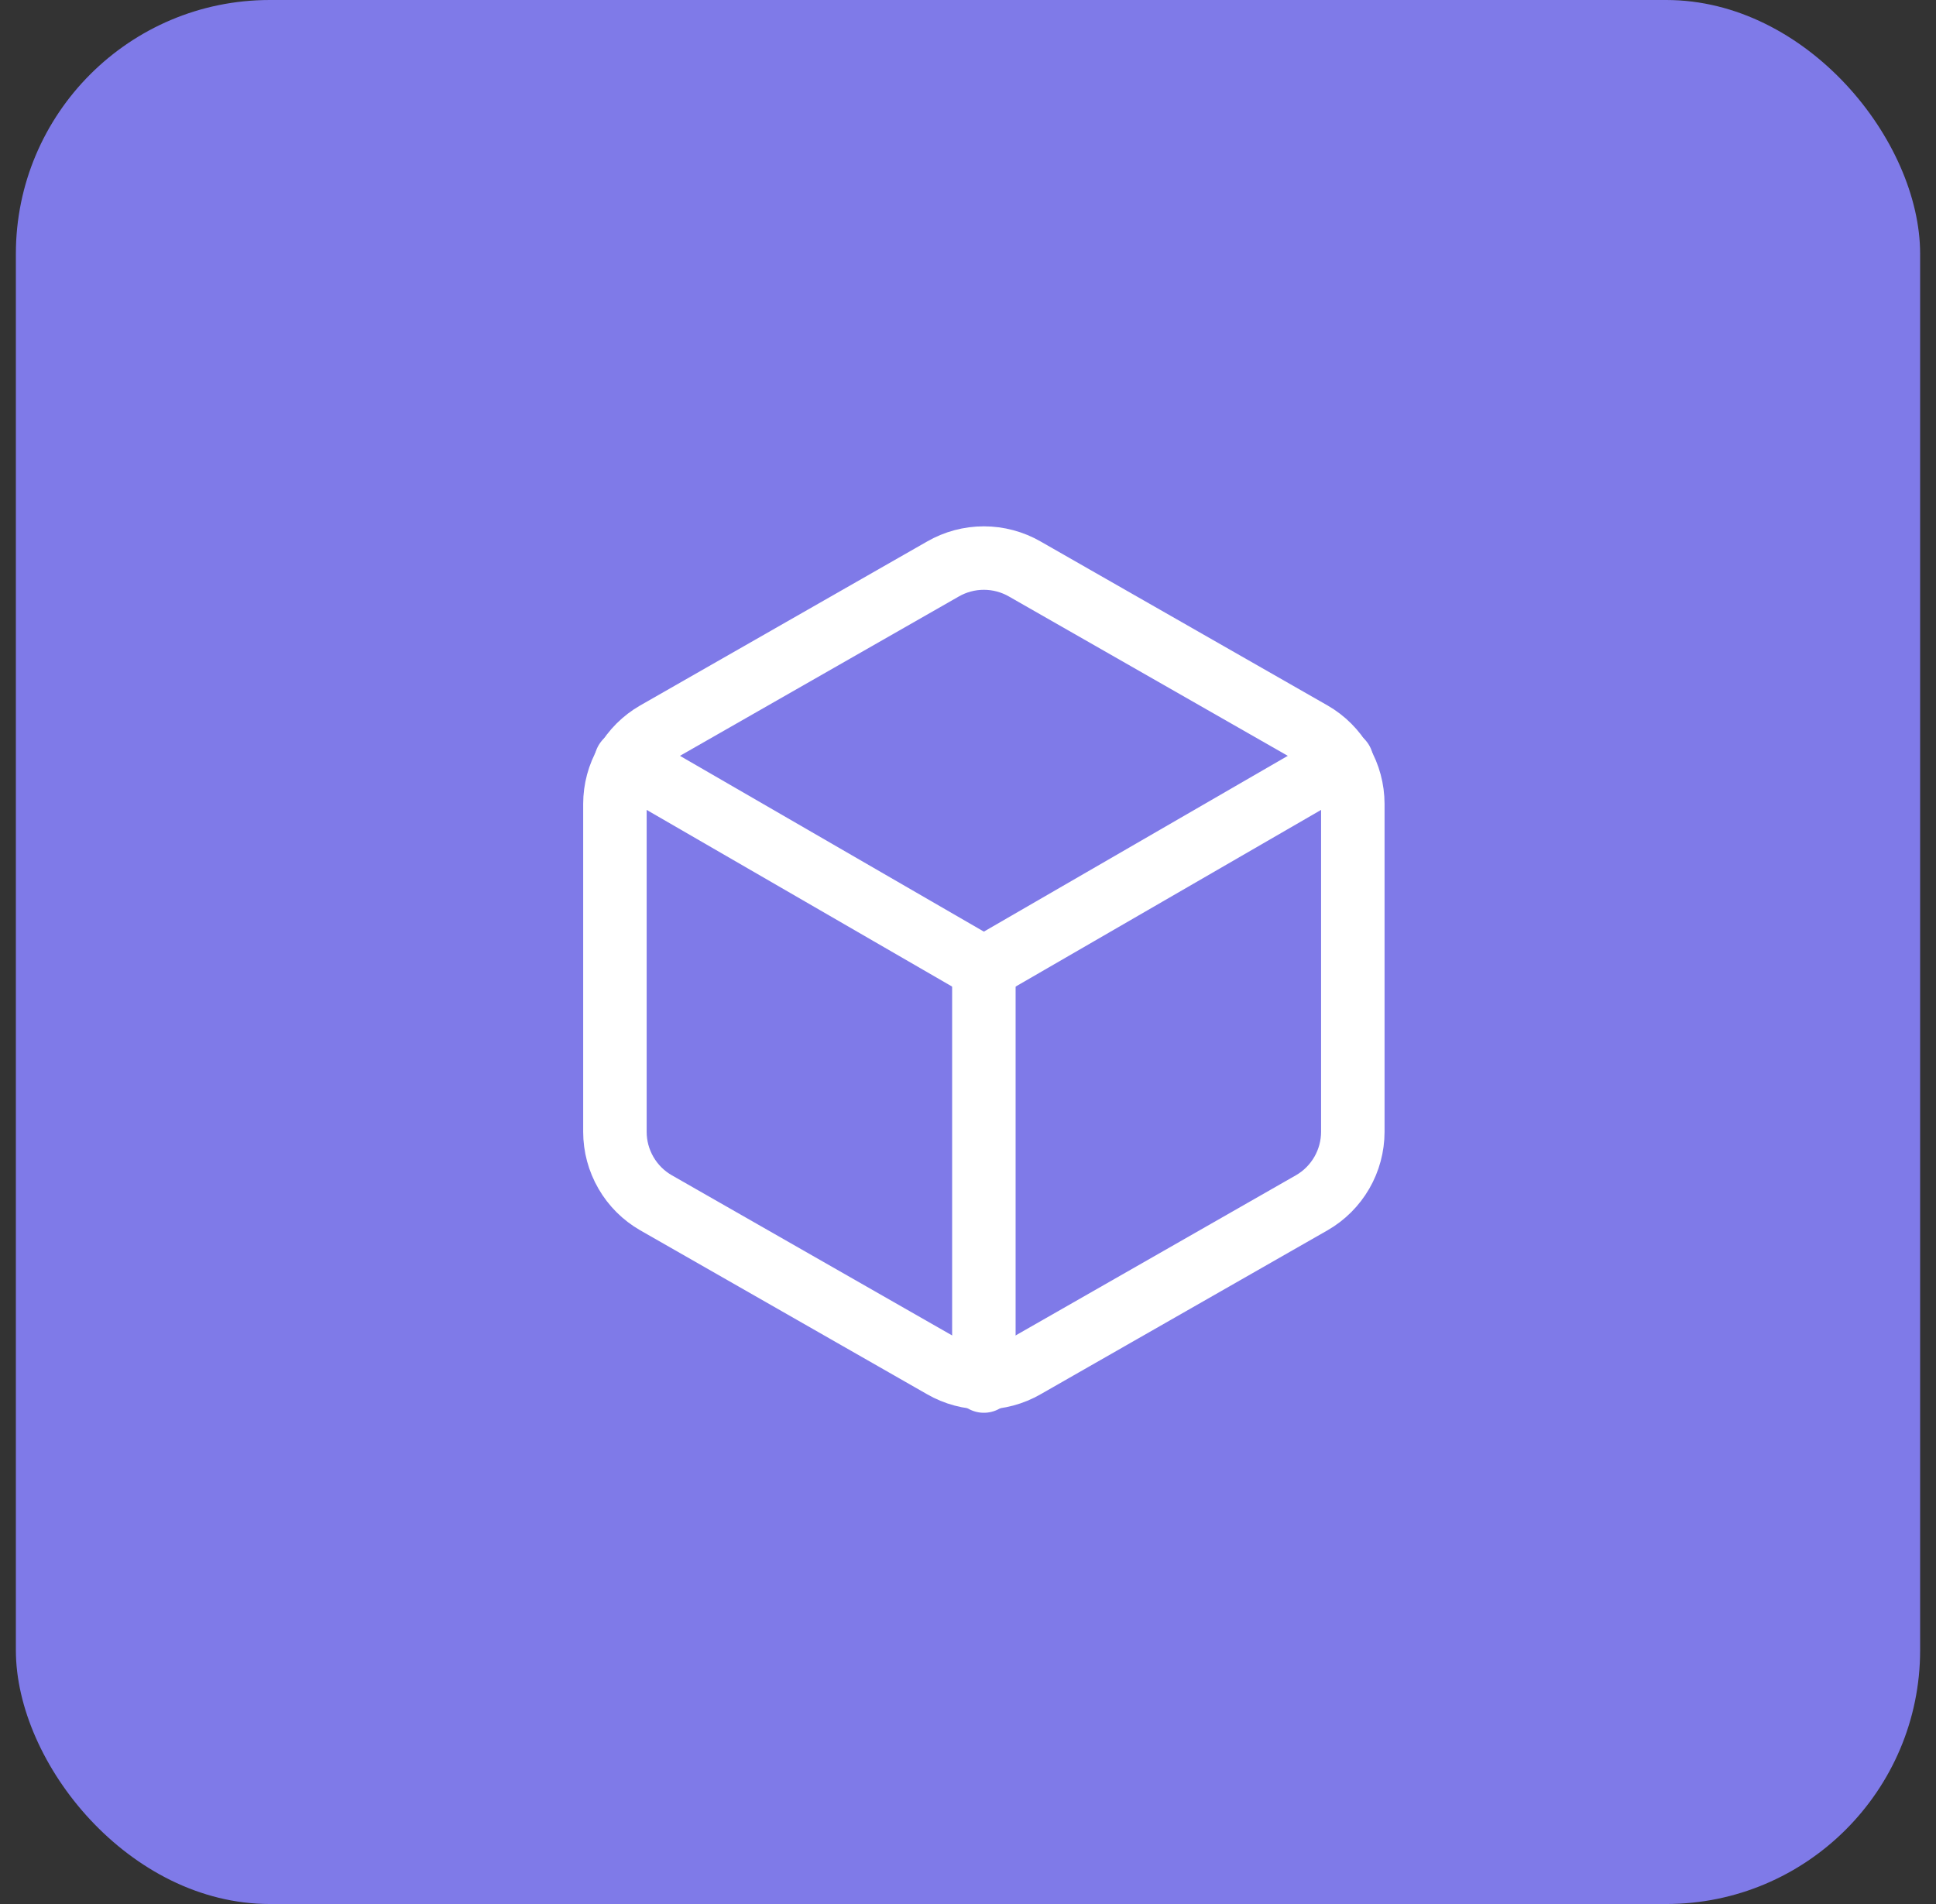 <svg width="61" height="60" viewBox="0 0 61 60" fill="none" xmlns="http://www.w3.org/2000/svg">
<rect x="0" y="0" width="61" height="60" fill="#333333" stroke="none"/>
<rect x="0.5" width="60" height="60" rx="8" fill="#7F7AE8"/>
<path d="M42.625 35.667V25.333C42.624 24.88 42.505 24.435 42.278 24.043C42.051 23.651 41.726 23.325 41.333 23.099L32.292 17.932C31.899 17.705 31.453 17.586 31 17.586C30.547 17.586 30.101 17.705 29.708 17.932L20.667 23.099C20.274 23.325 19.948 23.651 19.722 24.043C19.495 24.435 19.375 24.88 19.375 25.333V35.667C19.375 36.12 19.495 36.565 19.722 36.957C19.948 37.349 20.274 37.675 20.667 37.901L29.708 43.068C30.101 43.295 30.547 43.414 31 43.414C31.453 43.414 31.899 43.295 32.292 43.068L41.333 37.901C41.726 37.675 42.051 37.349 42.278 36.957C42.505 36.565 42.624 36.12 42.625 35.667Z" stroke="white" stroke-width="2" stroke-linecap="round" stroke-linejoin="round"/>
<path d="M19.724 23.99L31 30.513L42.276 23.99" stroke="white" stroke-width="2" stroke-linecap="round" stroke-linejoin="round"/>
<path d="M31 43.52V30.5" stroke="white" stroke-width="2" stroke-linecap="round" stroke-linejoin="round"/>
</svg>
